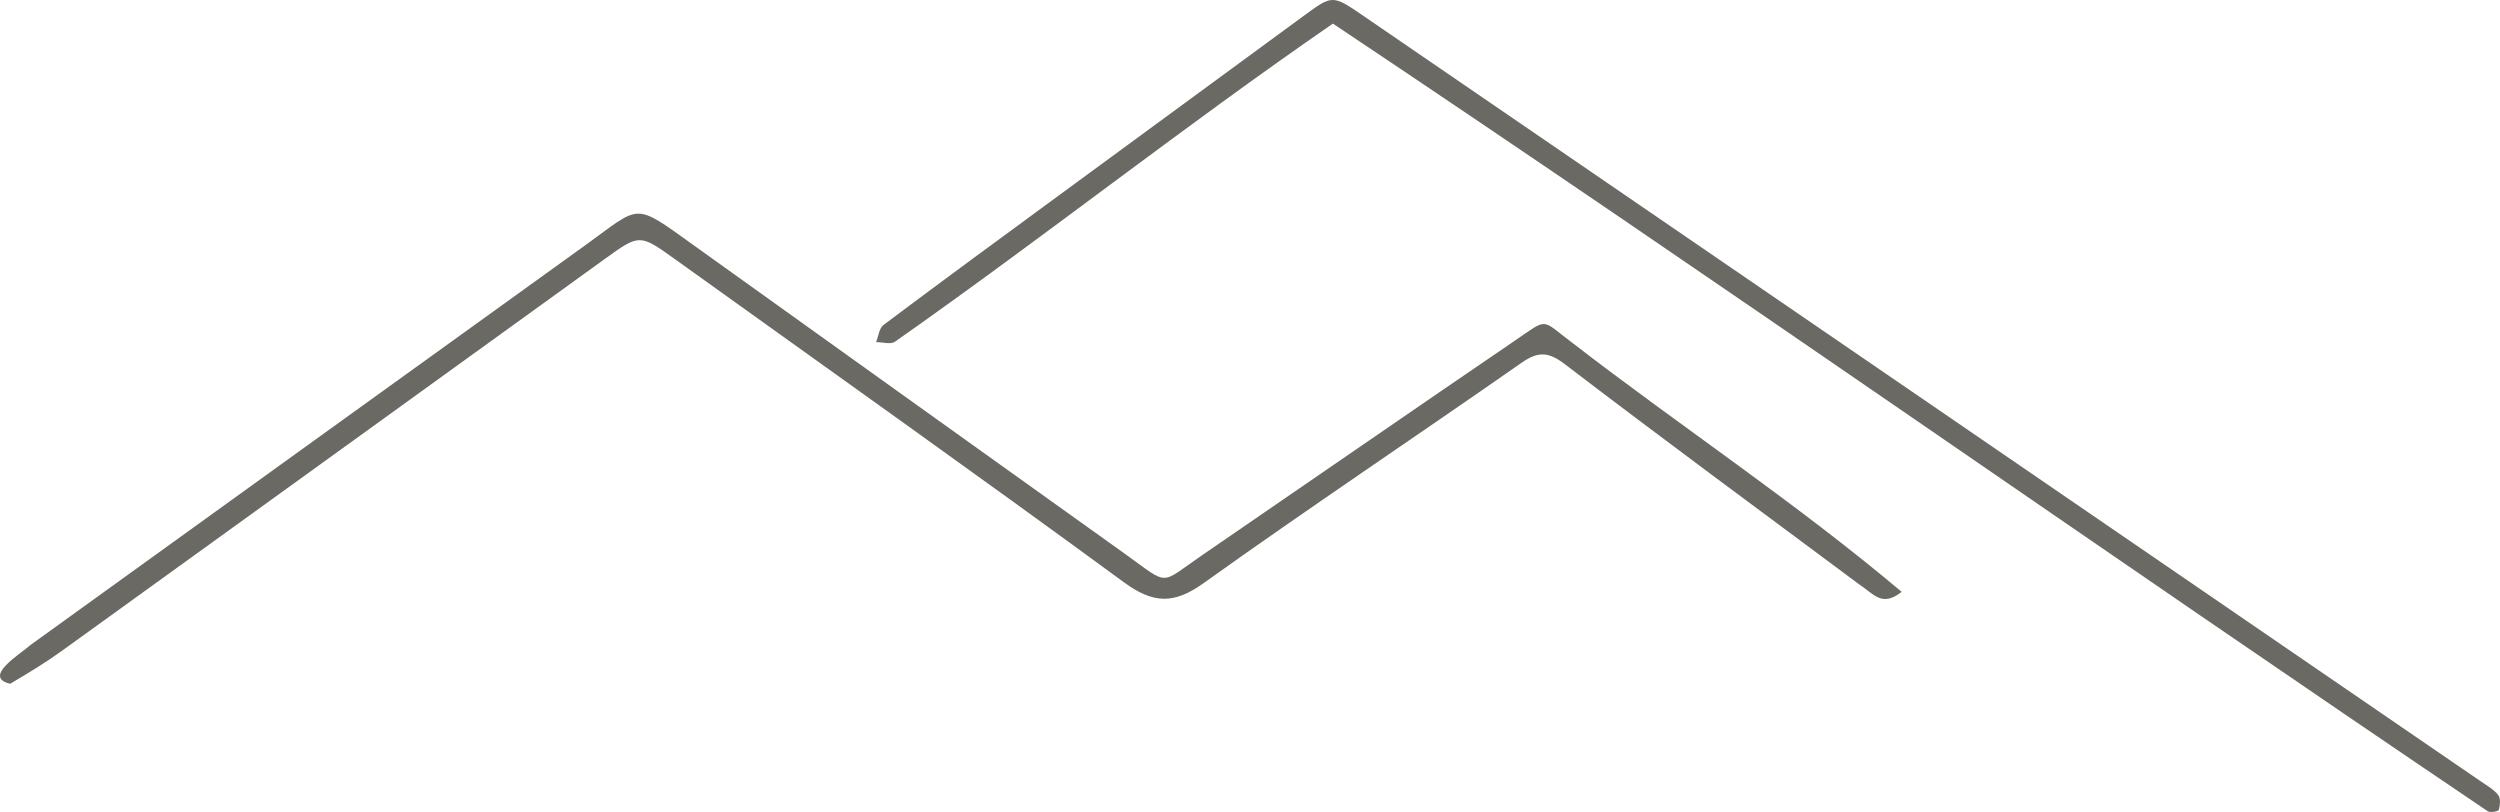 <svg width="117" height="38" viewBox="0 0 117 38" fill="none" xmlns="http://www.w3.org/2000/svg">
<path d="M89 27.697C88.071 28.429 87.715 27.812 86.975 27.323C82.392 23.913 77.793 20.525 73.249 17.055C72.477 16.465 72.001 16.43 71.22 16.97C66.265 20.431 61.242 23.777 56.326 27.293C54.937 28.288 53.969 28.254 52.6 27.251C45.635 22.149 38.598 17.157 31.586 12.128C29.941 10.95 29.933 10.946 28.328 12.102C19.842 18.225 11.36 24.36 2.871 30.478C2.102 31.031 1.29 31.52 0.477 32C-0.86 31.685 0.993 30.584 1.422 30.189C10.075 23.947 18.733 17.71 27.391 11.477C30.005 9.594 29.62 9.437 32.41 11.439C39.147 16.273 45.895 21.086 52.636 25.912C54.765 27.434 54.229 27.374 56.246 25.992C61.117 22.655 65.973 19.296 70.852 15.971C72.505 14.845 72.081 14.925 73.59 16.048C78.713 20.002 84.025 23.509 88.996 27.697H89Z" fill="#6B6964"/>
<path d="M62.378 1.106C55.412 5.908 48.801 11.137 41.88 15.995C41.68 16.13 41.297 16.011 41 16.011C41.114 15.736 41.143 15.361 41.35 15.206C44.096 13.145 46.866 11.117 49.636 9.085C53.436 6.295 57.237 3.509 61.038 0.724C62.349 -0.237 62.361 -0.249 63.791 0.732C81.242 12.683 98.693 24.634 116.14 36.594C116.417 36.785 116.731 36.961 116.922 37.216C117.04 37.375 117.003 37.682 116.946 37.901C116.93 37.969 116.564 38.041 116.437 37.973C98.363 25.77 80.521 13.217 62.382 1.106H62.378Z" fill="#6B6964"/>
</svg>
